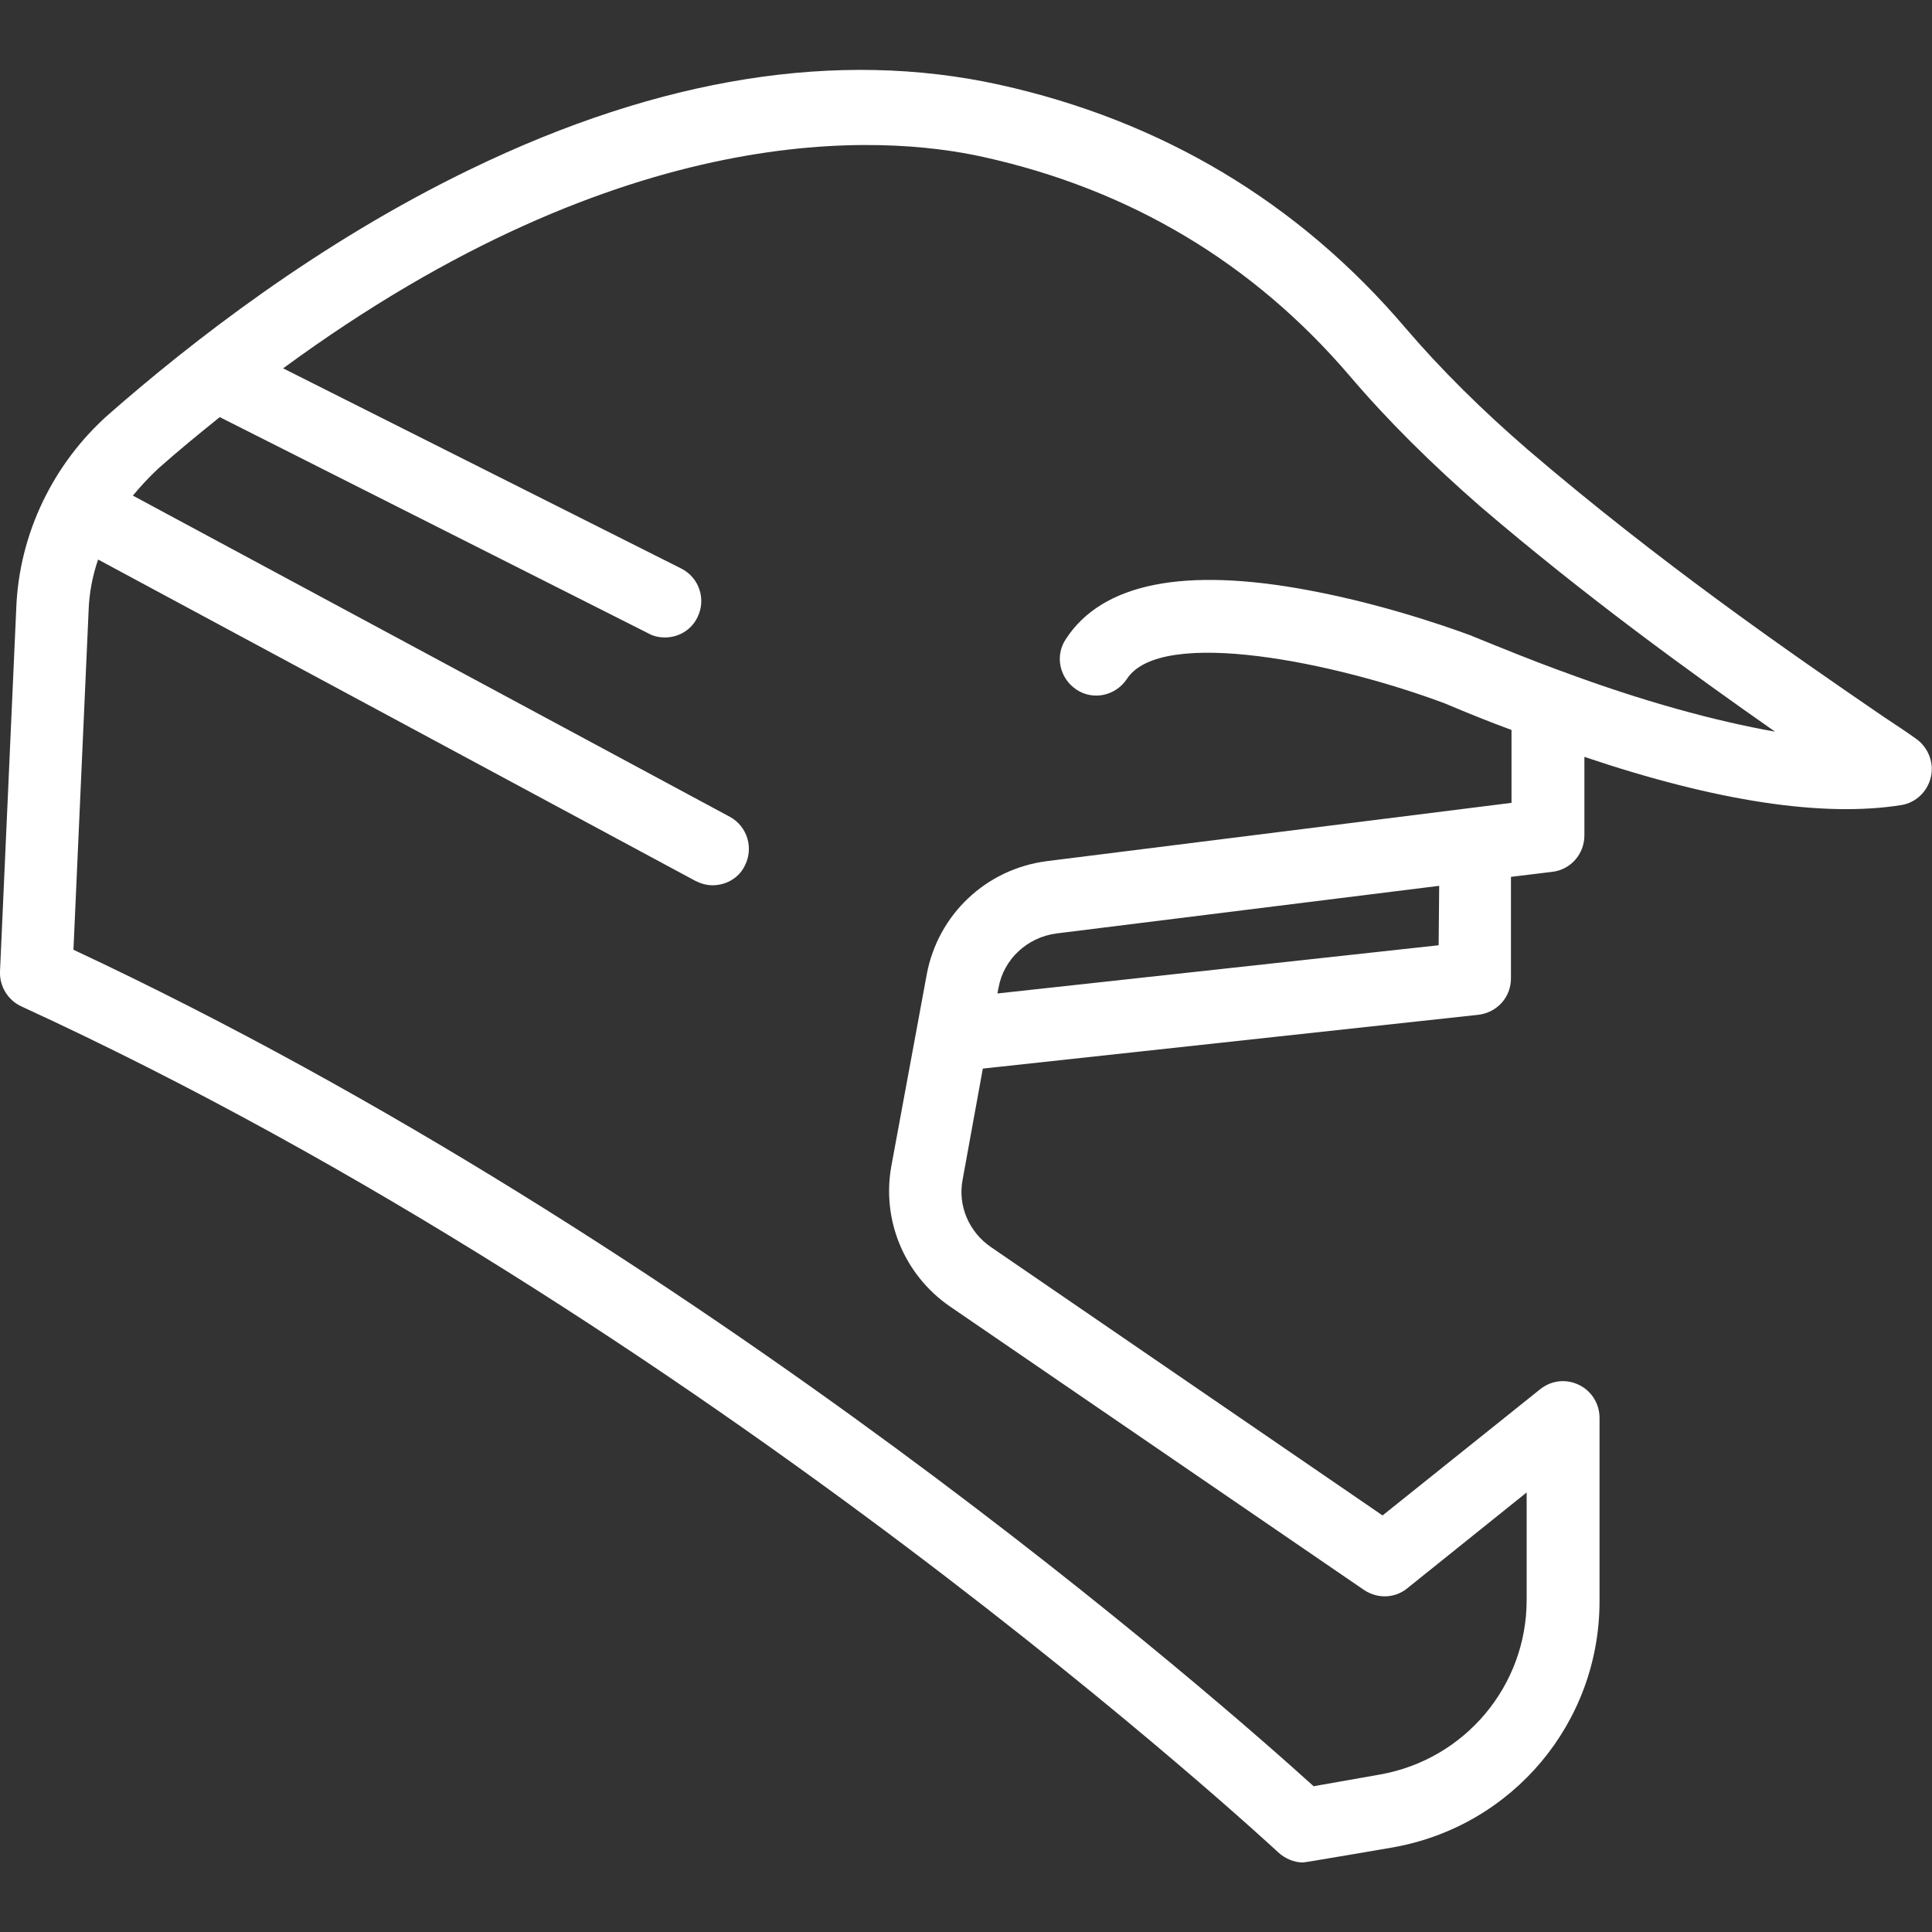 <?xml version="1.0" encoding="utf-8"?>
<!-- Generator: Adobe Illustrator 19.0.0, SVG Export Plug-In . SVG Version: 6.00 Build 0)  -->
<svg version="1.1" id="Capa_1" xmlns="http://www.w3.org/2000/svg" xmlns:xlink="http://www.w3.org/1999/xlink" x="0px" y="0px"
	 viewBox="-125 248.3 344.6 344.6" style="enable-background:new -125 248.3 344.6 344.6;" xml:space="preserve">
<rect x="-125" y="248.3" width="344.6" height="344.6" fill="#333333" stroke="none"/>
<style type="text/css">
	.st0{fill:#FFFFFF;}
</style>
<path class="st0" d="M216.8,380.1c-1.8-1.3-3.8-2.6-5.9-4c-16.8-11.5-39.8-27.4-63.4-47.6c-8.1-7-15.5-14.3-21.9-21.8
	c-19-22.3-43.4-36.9-72.4-43.3c-28.7-6.3-60.4-1.3-94.1,15c-27.4,13.2-50.2,31.1-64.6,43.7c-10,8.8-16.1,21.4-16.6,34.7l-2.9,64.8
	c-0.1,2.6,1.4,5.1,3.8,6.2C1.1,484,102,577.8,103,578.7c1.2,1.1,2.8,1.8,4.4,1.8c0.4,0,16.1-2.7,16.1-2.7
	c21.3-3.8,36.8-22.2,36.8-43.9v-32.7c0-2.5-1.4-4.8-3.7-5.9c-2.3-1.1-4.9-0.8-6.9,0.8l-28.1,22.5l-69.9-47.9c-3.9-2.7-5.9-7.4-5-12
	l3.6-19.8l88.4-9.6c3.3-0.4,5.8-3.1,5.8-6.5v-18.1l7.4-0.9c3.3-0.4,5.7-3.2,5.7-6.5v-14c23.7,8,42.7,10.8,56.5,8.6
	c2.6-0.4,4.7-2.4,5.3-5C220,384.3,218.9,381.6,216.8,380.1z M131.6,416.9l-78.7,8.6l0.2-1c0.9-5.1,5.1-9,10.3-9.7l68.3-8.5
	L131.6,416.9L131.6,416.9z M153.5,368c-0.1,0-0.2-0.1-0.3-0.1c-4.9-1.8-10.1-3.9-15.5-6.1c-0.1,0-0.1-0.1-0.2-0.1
	c-0.6-0.2-13.9-5.3-29-8.1c-22.3-4.2-36.9-1.3-43.4,8.7c-2,3-1.1,7,1.9,9c3,2,7,1.1,9-1.9c6.1-9.4,37.4-2.9,56.8,4.4
	c4,1.7,8,3.3,11.8,4.7v13l-82.9,10.4c-10.8,1.4-19.4,9.5-21.4,20.2L34,456.2c-1.8,9.7,2.3,19.5,10.4,25.1l73.9,50.6
	c2.4,1.6,5.5,1.5,7.7-0.3l21.3-17.1v19.2c0,15.3-11,28.4-26.1,31.1l-11.9,2.1c-16-14.5-109.3-96.8-221.2-149.2l2.7-60.4
	c0.1-3.2,0.7-6.3,1.7-9.2L-1,405.4c1,0.5,2,0.8,3.1,0.8c2.3,0,4.6-1.2,5.7-3.4c1.7-3.2,0.5-7.1-2.6-8.8l-106.5-57.3
	c1.4-1.7,2.9-3.3,4.5-4.8c3.7-3.3,7.4-6.3,11-9.2l76.5,38.6c0.9,0.5,1.9,0.7,2.9,0.7c2.4,0,4.7-1.3,5.8-3.6c1.6-3.2,0.3-7.1-2.9-8.7
	l-71-35.7c61.2-44.9,106.9-41.7,124.9-37.7c26.2,5.8,48.1,18.9,65.3,39c6.8,8,14.7,15.8,23.3,23.3c18.8,16.1,37.6,29.7,52.6,40.2
	C180.9,376.9,168,373.4,153.5,368z"/>
</svg>
